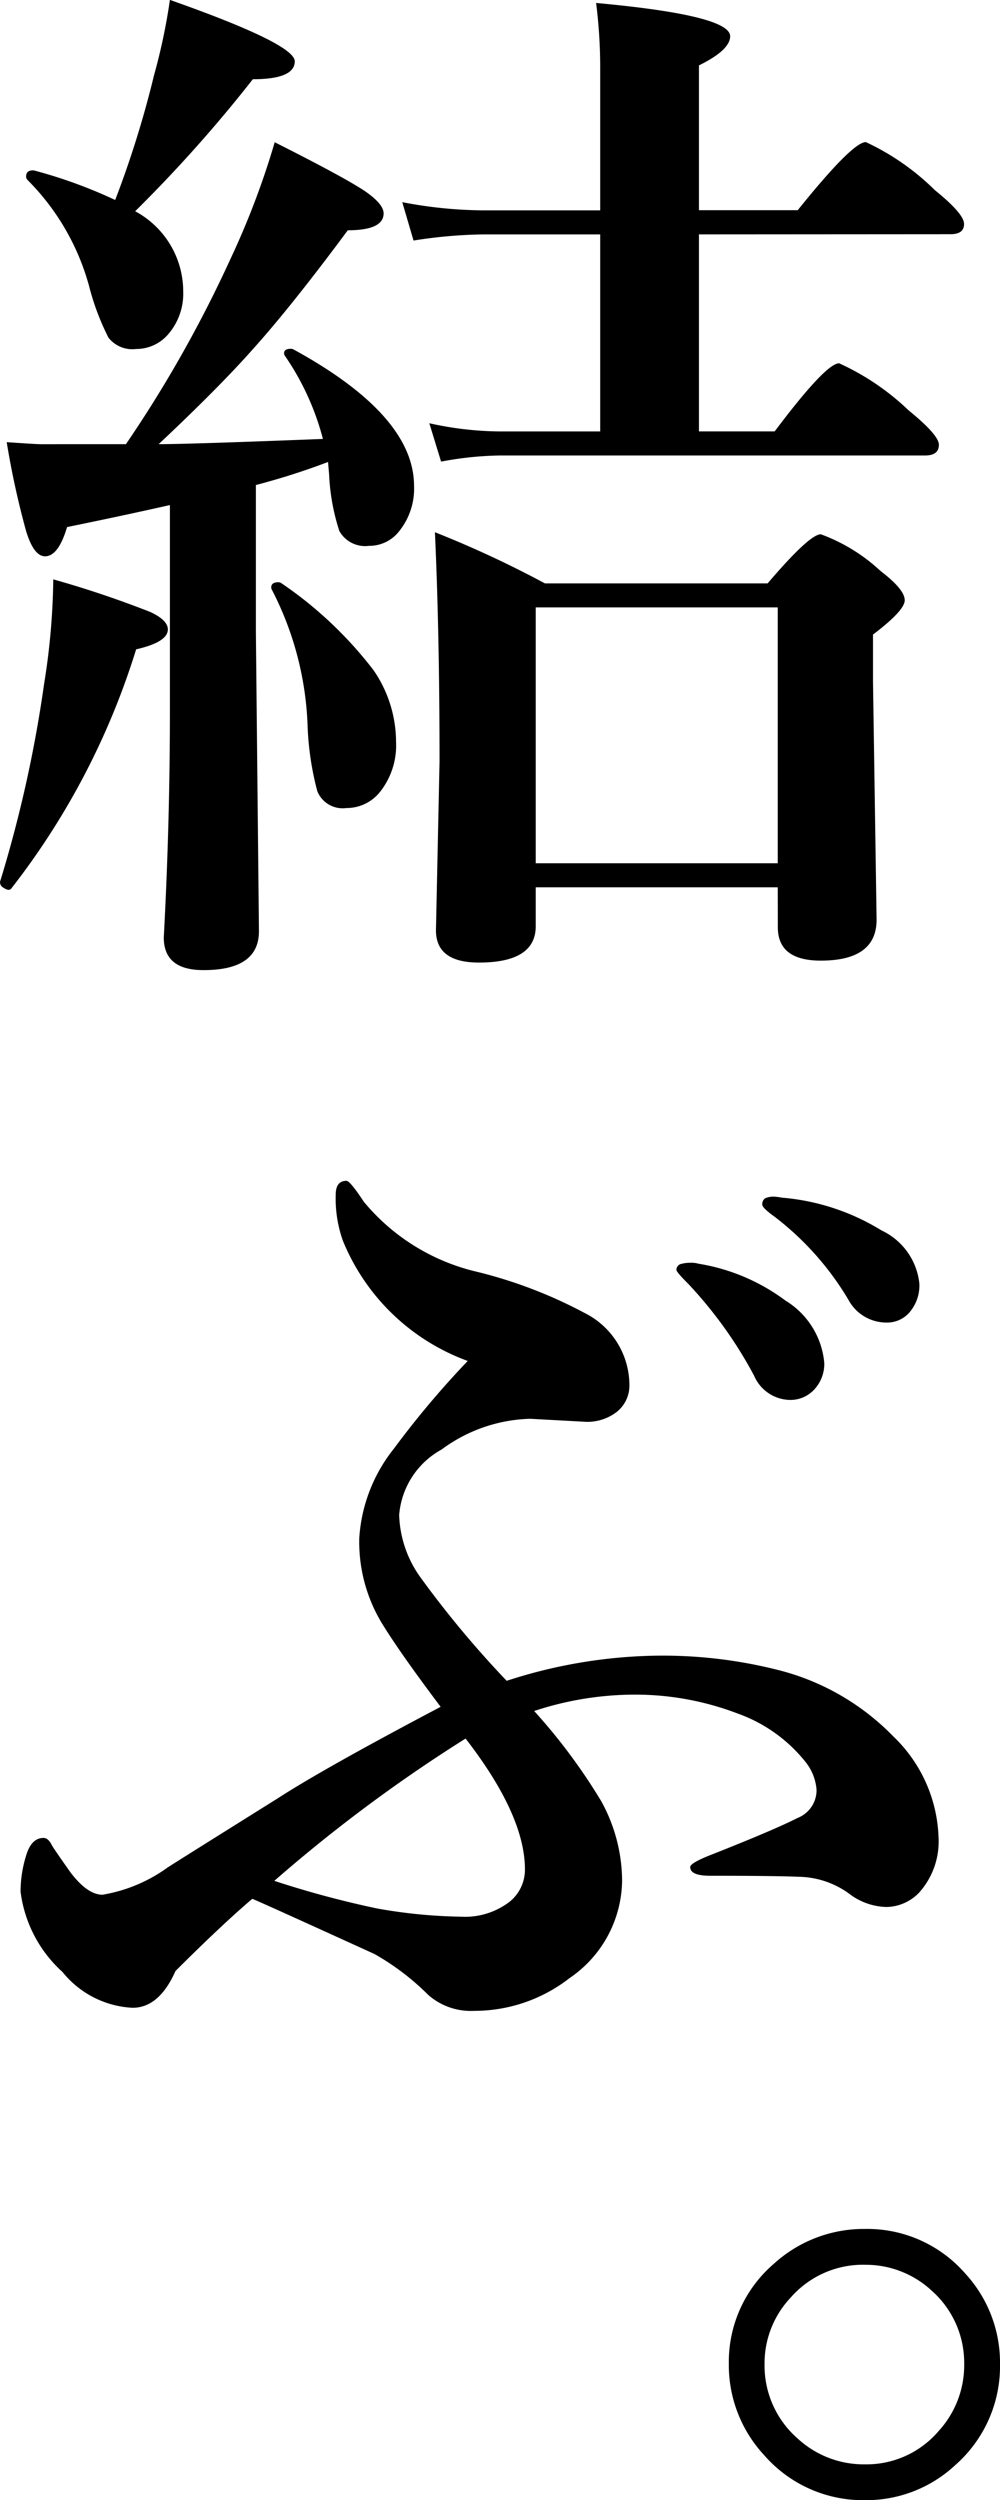 <svg xmlns="http://www.w3.org/2000/svg" width="38.174" height="95.426" viewBox="0 0 38.174 95.426"><g transform="translate(-114.658 -1079.367)"><path d="M6.465-16.68a47.789,47.789,0,0,0,4-7.09,30.9,30.9,0,0,0,1.68-4.434q2.676,1.348,3.457,1.875.7.488.7.84,0,.645-1.367.645-2.187,2.949-3.652,4.57Q10-18.828,7.715-16.68q1.172,0,6.27-.2a10.068,10.068,0,0,0-1.445-3.164.19.19,0,0,1-.039-.1q0-.176.254-.176a.217.217,0,0,1,.1.02q4.609,2.52,4.609,5.215a2.585,2.585,0,0,1-.547,1.7,1.443,1.443,0,0,1-1.172.586,1.13,1.13,0,0,1-1.133-.566,8.11,8.11,0,0,1-.391-2.168L14.18-16a26.6,26.6,0,0,1-2.754.879v5.605l.117,11.426q0,1.484-2.109,1.484Q7.91,3.4,7.91,2.148q.234-4.355.234-8.672v-7.832q-1.816.41-3.926.84Q3.887-12.4,3.379-12.4q-.43,0-.723-.957a32.315,32.315,0,0,1-.742-3.4q1.113.078,1.309.078ZM28.34-24.687v7.52H31.23q1.953-2.6,2.461-2.6a9.529,9.529,0,0,1,2.656,1.8q1.152.938,1.152,1.309,0,.41-.527.41H20.723a12.954,12.954,0,0,0-2.227.234l-.449-1.465a12.72,12.72,0,0,0,2.676.313H24.57v-7.52H20.1a18.361,18.361,0,0,0-2.656.234l-.43-1.465a16.749,16.749,0,0,0,3.086.313H24.57V-31a19.683,19.683,0,0,0-.156-2.52q5.117.469,5.117,1.27,0,.527-1.191,1.113v5.527h3.77q2.09-2.6,2.6-2.6a9.371,9.371,0,0,1,2.637,1.836q1.113.9,1.113,1.289t-.508.391ZM6.055-26a38.455,38.455,0,0,0,1.484-4.766,22.66,22.66,0,0,0,.605-2.871q4.766,1.68,4.766,2.344,0,.684-1.6.684a53.49,53.49,0,0,1-4.492,5.039A3.475,3.475,0,0,1,8.652-22.52a2.373,2.373,0,0,1-.586,1.66,1.6,1.6,0,0,1-1.211.547,1.156,1.156,0,0,1-1.055-.43,9.524,9.524,0,0,1-.742-1.973,9.131,9.131,0,0,0-2.344-4.043.187.187,0,0,1-.059-.137q0-.234.254-.234h.039A18.462,18.462,0,0,1,6.055-26ZM31.348.234H22.109V1.719q0,1.387-2.168,1.387-1.641,0-1.641-1.23l.137-6.445q0-4.863-.176-8.75a40.088,40.088,0,0,1,4.2,1.953h8.5q1.6-1.875,2.031-1.875a6.744,6.744,0,0,1,2.285,1.406q.918.7.918,1.113,0,.391-1.211,1.309v1.8l.137,9.082q0,1.563-2.129,1.563-1.641,0-1.641-1.27Zm0-.918v-9.766H22.109V-.684ZM16.777-5.312a2.852,2.852,0,0,1-.605,1.895,1.626,1.626,0,0,1-1.289.625,1.043,1.043,0,0,1-1.113-.645,11.318,11.318,0,0,1-.371-2.52,12.219,12.219,0,0,0-1.367-5.176.173.173,0,0,1-.02-.078q0-.2.273-.2a.21.21,0,0,1,.117.039,15.132,15.132,0,0,1,3.516,3.32A4.846,4.846,0,0,1,16.777-5.312Zm-8.711-4.3q0,.488-1.211.762A28.522,28.522,0,0,1,2.109.254a.157.157,0,0,1-.117.078A.38.38,0,0,1,1.8.254.234.234,0,0,1,1.66.02,48.947,48.947,0,0,0,3.34-7.52a26.755,26.755,0,0,0,.352-4A39.1,39.1,0,0,1,7.4-10.273Q8.066-9.961,8.066-9.609ZM28.32,14.6a7.56,7.56,0,0,1,3.32,1.406,3.107,3.107,0,0,1,1.484,2.383,1.432,1.432,0,0,1-.371,1,1.232,1.232,0,0,1-.957.41,1.518,1.518,0,0,1-1.348-.918,16.279,16.279,0,0,0-2.52-3.516q-.449-.449-.449-.527a.234.234,0,0,1,.2-.234,1.222,1.222,0,0,1,.332-.039A.908.908,0,0,1,28.32,14.6Zm3.2-2.52a8.59,8.59,0,0,1,3.789,1.25,2.53,2.53,0,0,1,1.445,2.031,1.572,1.572,0,0,1-.41,1.133,1.124,1.124,0,0,1-.82.352,1.647,1.647,0,0,1-1.484-.879,11.16,11.16,0,0,0-2.793-3.145q-.488-.352-.488-.469a.256.256,0,0,1,.117-.254.787.787,0,0,1,.313-.059A2.344,2.344,0,0,1,31.523,12.082Zm-9.473,19.59a22.068,22.068,0,0,1,2.559,3.438,6.344,6.344,0,0,1,.8,3.047A4.561,4.561,0,0,1,23.4,41.867a5.908,5.908,0,0,1-3.633,1.25,2.464,2.464,0,0,1-1.758-.605,9.607,9.607,0,0,0-2.051-1.562Q11.68,39,11.289,38.84q-1.172,1-2.93,2.754Q7.734,43,6.719,43a3.665,3.665,0,0,1-2.676-1.367,4.964,4.964,0,0,1-1.6-3.066,4.661,4.661,0,0,1,.234-1.445q.2-.605.645-.605.176,0,.313.273.059.117.723,1.055.645.84,1.211.84a5.888,5.888,0,0,0,2.48-1.035q.391-.254,4.2-2.637,1.777-1.152,6.23-3.5-1.543-2.051-2.227-3.164a6,6,0,0,1-.879-3.281A6.088,6.088,0,0,1,16.7,21.652a34.863,34.863,0,0,1,2.813-3.34,8.166,8.166,0,0,1-4.766-4.59,4.789,4.789,0,0,1-.273-1.758q0-.527.41-.527.137,0,.664.8a7.95,7.95,0,0,0,4.336,2.676,17.6,17.6,0,0,1,4.082,1.563,3.088,3.088,0,0,1,1.719,2.754,1.281,1.281,0,0,1-.547,1.074,1.844,1.844,0,0,1-1.094.332l-2.148-.117a5.93,5.93,0,0,0-3.379,1.172,3.135,3.135,0,0,0-1.621,2.5,4.286,4.286,0,0,0,.8,2.363A38.228,38.228,0,0,0,21,30.52a19.278,19.278,0,0,1,5.566-.957,17.935,17.935,0,0,1,4.727.527,9.3,9.3,0,0,1,4.473,2.559,5.577,5.577,0,0,1,1.719,3.828,2.922,2.922,0,0,1-.742,2.129,1.764,1.764,0,0,1-1.25.547,2.443,2.443,0,0,1-1.445-.527A3.368,3.368,0,0,0,32.168,38q-.957-.039-3.4-.039-.762,0-.762-.332,0-.156.8-.469,2.422-.957,3.3-1.406a1.139,1.139,0,0,0,.723-1.074,1.938,1.938,0,0,0-.43-1.074,5.8,5.8,0,0,0-2.578-1.836,10.977,10.977,0,0,0-3.945-.723A12.271,12.271,0,0,0,22.051,31.672Zm-2.617,1.055a57.99,57.99,0,0,0-7.3,5.43,36.928,36.928,0,0,0,3.926,1.055,19.684,19.684,0,0,0,3.2.313,2.788,2.788,0,0,0,1.875-.586,1.574,1.574,0,0,0,.566-1.211Q21.7,35.656,19.434,32.727Z" transform="translate(113 1113)"/><path d="M7.676-7.559a4.962,4.962,0,0,1,3.828,1.7A5.023,5.023,0,0,1,12.832-2.4a5.022,5.022,0,0,1-1.7,3.848A4.983,4.983,0,0,1,7.676,2.793,5,5,0,0,1,3.828,1.074,5.053,5.053,0,0,1,2.48-2.4,4.937,4.937,0,0,1,4.2-6.23,5.1,5.1,0,0,1,7.676-7.559Zm0,1.367a3.663,3.663,0,0,0-2.832,1.25,3.655,3.655,0,0,0-1,2.539A3.7,3.7,0,0,0,5.117.449a3.72,3.72,0,0,0,2.559.977A3.617,3.617,0,0,0,10.488.156,3.72,3.72,0,0,0,11.465-2.4a3.681,3.681,0,0,0-1.25-2.812A3.7,3.7,0,0,0,7.676-6.191Z" transform="translate(140 1172)"/></g></svg>